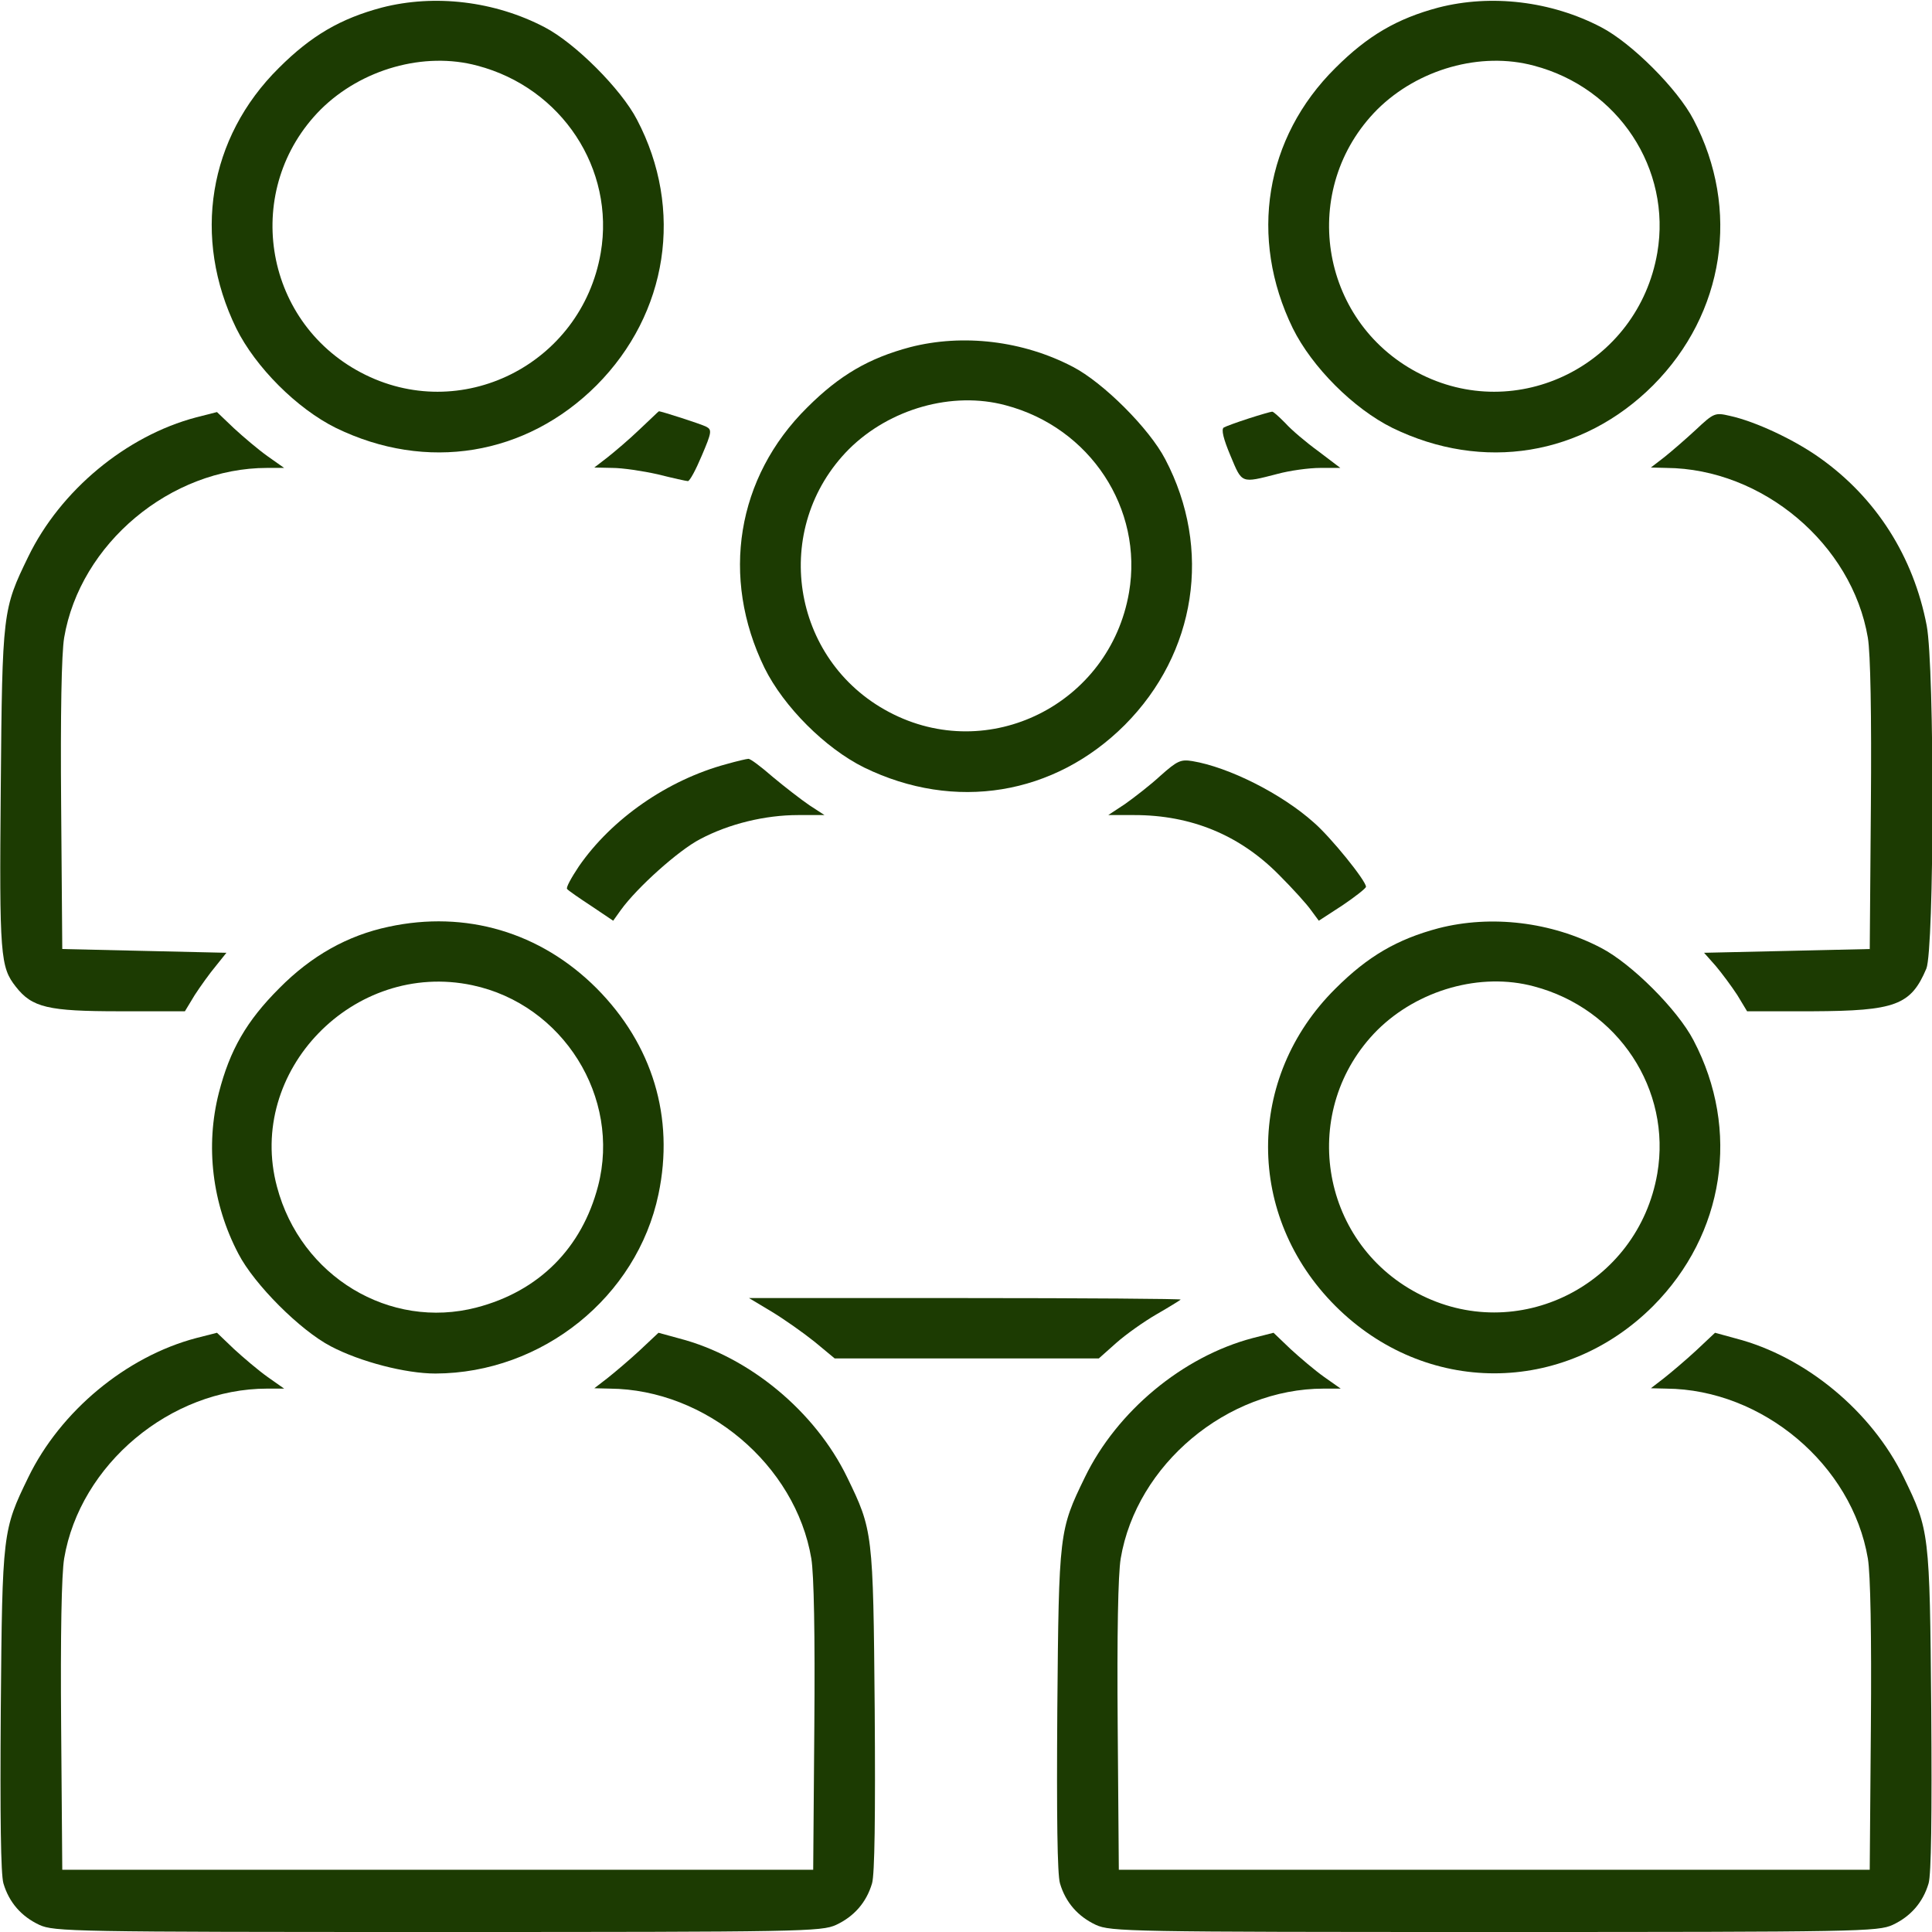 <?xml version="1.0" encoding="UTF-8"?> <svg xmlns="http://www.w3.org/2000/svg" width="99" height="99" viewBox="0 0 99 99" fill="none"><g clip-path="url(#clip0_208_898)"><path d="M19.569 0.387C17.461 0.948 15.953 1.818 14.29 3.481C10.674 7.058 9.843 12.182 12.105 16.822C13.091 18.814 15.218 20.941 17.21 21.927C21.85 24.189 26.955 23.358 30.571 19.742C34.225 16.068 35.057 10.732 32.64 6.13C31.828 4.563 29.469 2.204 27.902 1.392C25.35 0.058 22.276 -0.309 19.569 0.387ZM24.461 3.365C28.792 4.505 31.518 8.663 30.783 12.955C29.797 18.679 23.59 21.792 18.486 19.085C13.439 16.416 12.414 9.649 16.436 5.608C18.524 3.539 21.734 2.63 24.461 3.365Z" fill="#1C3B02"></path><path d="M73.709 0.387C71.602 0.948 70.093 1.818 68.43 3.481C64.815 7.058 63.983 12.182 66.246 16.822C67.232 18.814 69.359 20.941 71.35 21.927C75.991 24.189 81.096 23.358 84.711 19.742C88.366 16.068 89.197 10.732 86.78 6.13C85.968 4.563 83.609 2.204 82.043 1.392C79.491 0.058 76.416 -0.309 73.709 0.387ZM78.601 3.365C82.933 4.505 85.659 8.663 84.924 12.955C83.938 18.679 77.731 21.792 72.626 19.085C67.58 16.416 66.555 9.649 70.577 5.608C72.665 3.539 75.875 2.63 78.601 3.365Z" fill="#1C3B02"></path><path d="M46.639 17.789C44.531 18.35 43.023 19.22 41.36 20.883C37.744 24.46 36.913 29.584 39.175 34.225C40.161 36.216 42.288 38.343 44.28 39.329C48.92 41.592 54.025 40.76 57.641 37.144C61.295 33.471 62.127 28.134 59.71 23.532C58.898 21.966 56.539 19.607 54.973 18.795C52.42 17.46 49.346 17.093 46.639 17.789ZM51.531 20.767C55.862 21.908 58.589 26.065 57.854 30.358C56.868 36.081 50.661 39.194 45.556 36.487C40.509 33.819 39.485 27.051 43.507 23.01C45.595 20.941 48.804 20.032 51.531 20.767Z" fill="#1C3B02"></path><path d="M10.055 21.386C6.459 22.333 3.094 25.137 1.451 28.52C0.136 31.227 0.116 31.324 0.039 40.412C-0.038 48.997 0.02 49.558 0.812 50.563C1.644 51.627 2.456 51.82 6.13 51.82H9.475L9.978 50.989C10.268 50.544 10.751 49.867 11.06 49.5L11.602 48.823L7.406 48.727L3.191 48.63L3.133 41.282C3.094 36.584 3.152 33.49 3.287 32.678C4.1 27.863 8.74 23.977 13.69 23.977H14.56L13.71 23.377C13.245 23.048 12.472 22.391 11.989 21.946L11.118 21.115L10.055 21.386Z" fill="#1C3B02"></path><path d="M32.774 22.004C32.252 22.507 31.498 23.145 31.131 23.435L30.454 23.957L31.382 23.977C31.885 23.977 32.929 24.131 33.703 24.305C34.476 24.499 35.172 24.653 35.249 24.653C35.346 24.653 35.656 24.073 35.965 23.338C36.468 22.159 36.487 22.024 36.197 21.869C35.946 21.734 33.838 21.057 33.761 21.076C33.741 21.076 33.316 21.502 32.774 22.004Z" fill="#1C3B02"></path><path d="M63.983 21.444C63.384 21.637 62.804 21.85 62.707 21.908C62.572 22.004 62.688 22.488 63.055 23.358C63.654 24.789 63.577 24.769 65.453 24.286C66.091 24.112 67.077 23.977 67.657 23.977H68.682L67.56 23.126C66.922 22.662 66.168 22.024 65.859 21.676C65.53 21.347 65.24 21.076 65.182 21.096C65.124 21.096 64.583 21.25 63.983 21.444Z" fill="#1C3B02"></path><path d="M86.896 22.024C86.374 22.507 85.639 23.145 85.272 23.435L84.595 23.957L85.388 23.977C90.318 24.015 94.901 27.882 95.713 32.678C95.848 33.49 95.906 36.584 95.868 41.282L95.81 48.63L91.575 48.727L87.321 48.823L87.921 49.5C88.23 49.867 88.733 50.544 89.023 50.989L89.525 51.82H92.871C97.124 51.801 97.917 51.511 98.71 49.635C99.116 48.649 99.135 34.225 98.729 32.059C98.052 28.52 96.138 25.504 93.238 23.454C91.962 22.546 89.97 21.598 88.636 21.308C87.882 21.134 87.824 21.154 86.896 22.024Z" fill="#1C3B02"></path><path d="M37.222 39.155C34.206 39.967 31.344 41.959 29.662 44.395C29.275 44.975 28.985 45.498 29.062 45.556C29.12 45.633 29.681 46.02 30.3 46.426L31.421 47.18L31.808 46.638C32.659 45.459 34.786 43.564 35.869 43.003C37.358 42.21 39.214 41.766 40.896 41.766H42.249L41.476 41.263C41.051 40.973 40.2 40.315 39.6 39.813C39.001 39.291 38.44 38.865 38.344 38.885C38.266 38.885 37.764 39.001 37.222 39.155Z" fill="#1C3B02"></path><path d="M59.458 39.755C58.936 40.238 58.105 40.876 57.641 41.205L56.79 41.766H58.124C61.044 41.766 63.519 42.79 65.53 44.821C66.245 45.536 66.98 46.348 67.193 46.658L67.579 47.18L68.798 46.387C69.455 45.942 69.996 45.517 69.996 45.44C69.996 45.13 68.198 42.906 67.328 42.152C65.665 40.663 62.958 39.31 61.102 39.001C60.502 38.904 60.328 38.981 59.458 39.755Z" fill="#1C3B02"></path><path d="M19.916 47.489C17.808 47.934 15.952 48.978 14.309 50.641C12.626 52.323 11.775 53.812 11.215 55.997C10.519 58.723 10.867 61.682 12.22 64.253C13.032 65.82 15.391 68.178 16.957 68.991C18.466 69.783 20.786 70.383 22.314 70.383C27.786 70.364 32.639 66.458 33.741 61.198C34.572 57.254 33.432 53.522 30.57 50.641C27.689 47.76 23.86 46.638 19.916 47.489ZM24.209 50.486C28.849 51.472 31.827 56.229 30.647 60.773C29.816 63.963 27.612 66.168 24.421 66.999C19.974 68.159 15.411 65.413 14.193 60.812C12.607 54.895 18.118 49.191 24.209 50.486Z" fill="#1C3B02"></path><path d="M73.709 47.566C71.601 48.127 70.093 48.997 68.43 50.66C63.828 55.223 63.828 62.32 68.43 66.922C73.032 71.523 80.109 71.523 84.711 66.922C88.365 63.248 89.197 57.911 86.78 53.309C85.968 51.743 83.609 49.384 82.043 48.572C79.49 47.238 76.416 46.87 73.709 47.566ZM78.601 50.544C82.932 51.685 85.658 55.842 84.924 60.135C83.937 65.858 77.731 68.971 72.626 66.264C67.579 63.596 66.554 56.828 70.576 52.787C72.665 50.718 75.874 49.809 78.601 50.544Z" fill="#1C3B02"></path><path d="M39.542 67.212C40.18 67.598 41.166 68.294 41.746 68.759L42.771 69.609H49.539H56.306L57.196 68.817C57.698 68.372 58.627 67.715 59.265 67.347C59.903 66.98 60.464 66.632 60.502 66.593C60.541 66.554 55.591 66.516 49.481 66.516H38.382L39.542 67.212Z" fill="#1C3B02"></path><path d="M10.056 68.565C6.459 69.513 3.095 72.316 1.451 75.7C0.136 78.407 0.117 78.504 0.04 87.592C0.001 93.083 0.04 96.042 0.175 96.506C0.465 97.492 1.103 98.207 2.012 98.633C2.766 98.981 3.733 99 22.431 99C41.129 99 42.095 98.981 42.849 98.633C43.758 98.207 44.396 97.492 44.686 96.506C44.822 96.042 44.86 93.083 44.822 87.592C44.744 78.504 44.725 78.407 43.41 75.7C41.767 72.316 38.383 69.513 34.806 68.585L33.742 68.294L32.775 69.203C32.253 69.687 31.499 70.325 31.132 70.615L30.455 71.137L31.248 71.156C36.178 71.195 40.761 75.062 41.573 79.857C41.709 80.669 41.767 83.763 41.728 88.462L41.67 95.81H22.431H3.191L3.133 88.462C3.095 83.763 3.153 80.669 3.288 79.857C4.1 75.043 8.741 71.156 13.691 71.156H14.561L13.71 70.557C13.246 70.228 12.473 69.571 11.989 69.126L11.119 68.294L10.056 68.565Z" fill="#1C3B02"></path><path d="M64.195 68.565C60.599 69.513 57.234 72.316 55.591 75.7C54.276 78.407 54.257 78.504 54.179 87.592C54.141 93.083 54.179 96.042 54.315 96.506C54.605 97.492 55.243 98.207 56.151 98.633C56.906 98.981 57.872 99 76.57 99C95.268 99 96.235 98.981 96.989 98.633C97.898 98.207 98.536 97.492 98.826 96.506C98.961 96.042 99 93.083 98.961 87.592C98.884 78.504 98.865 78.407 97.55 75.7C95.906 72.316 92.522 69.513 88.945 68.585L87.882 68.294L86.915 69.203C86.393 69.687 85.639 70.325 85.271 70.615L84.595 71.137L85.388 71.156C90.318 71.195 94.901 75.062 95.713 79.857C95.848 80.669 95.906 83.763 95.868 88.462L95.809 95.81H76.57H57.331L57.273 88.462C57.234 83.763 57.292 80.669 57.428 79.857C58.24 75.043 62.88 71.156 67.83 71.156H68.701L67.85 70.557C67.386 70.228 66.612 69.571 66.129 69.126L65.259 68.294L64.195 68.565Z" fill="#1C3B02"></path></g><defs><clipPath id="clip0_208_898"><rect width="99" height="99" fill="white"></rect></clipPath></defs></svg> 